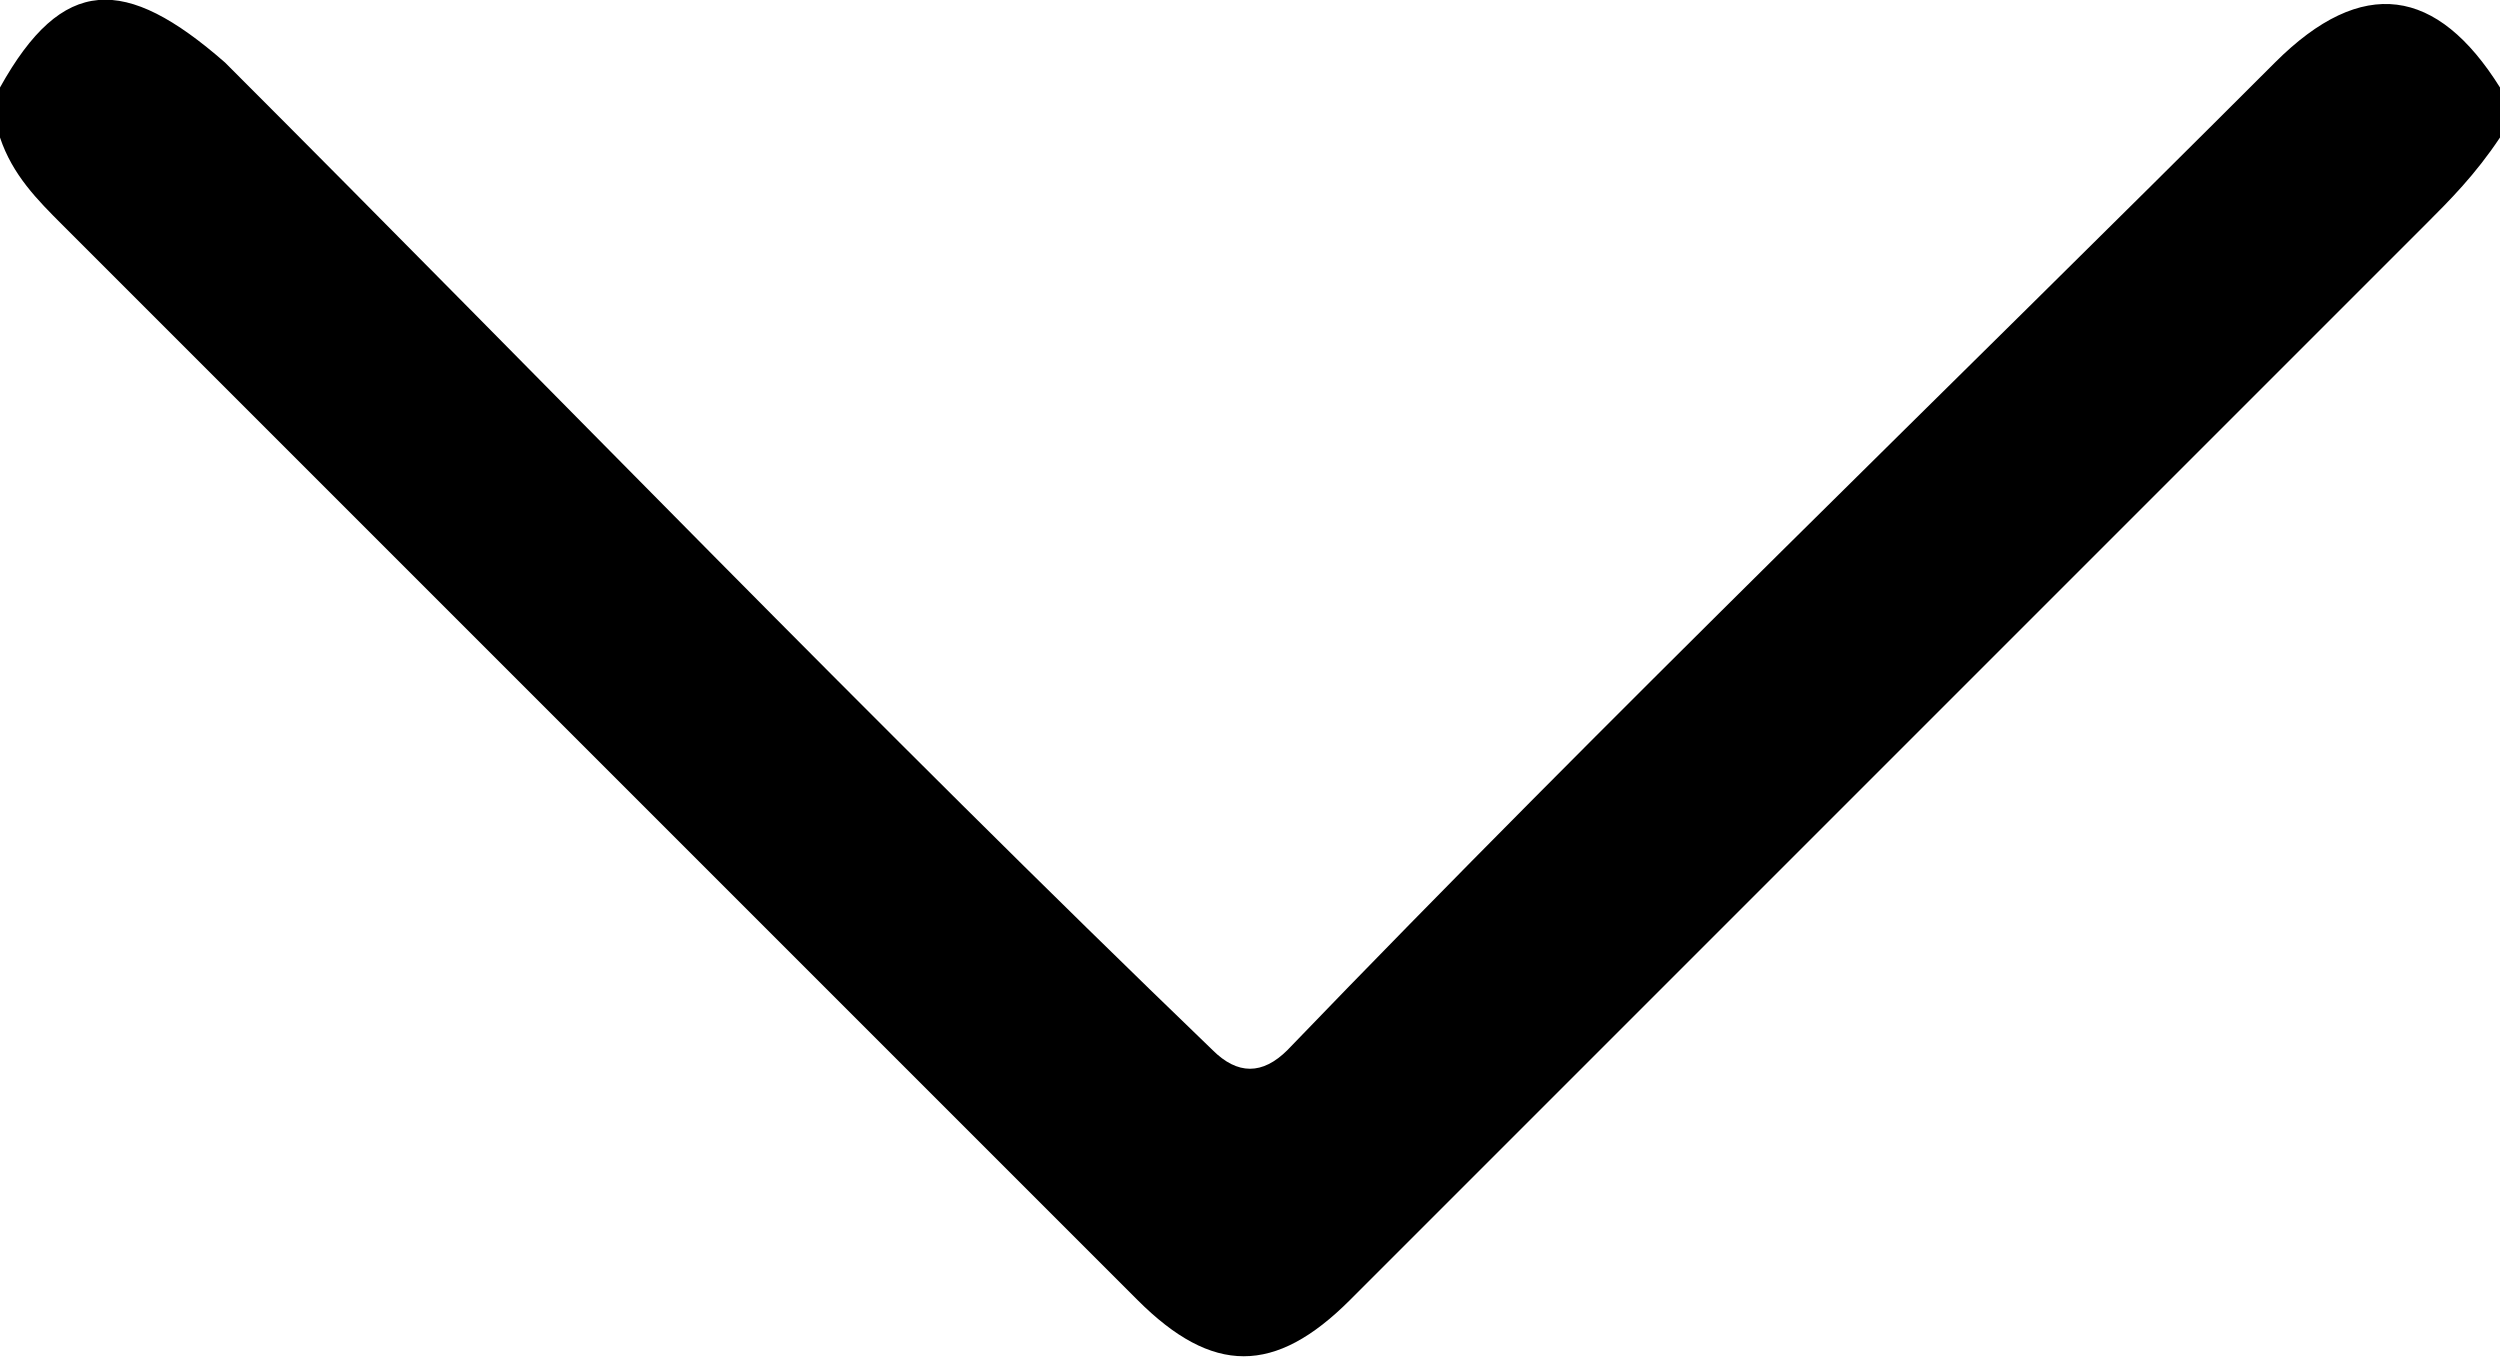 <?xml version="1.0" encoding="utf-8"?>
<!-- Generator: Adobe Illustrator 25.2.3, SVG Export Plug-In . SVG Version: 6.00 Build 0)  -->
<svg version="1.1" id="Layer_1" xmlns="http://www.w3.org/2000/svg" xmlns:xlink="http://www.w3.org/1999/xlink" x="0px" y="0px"
	 viewBox="0 0 20 10.9" style="enable-background:new 0 0 20 10.9;" xml:space="preserve">
<g>
	<path d="M0,0.7c0.5-0.9,1-0.9,1.8-0.2C4.4,3.1,7,5.8,9.7,8.4c0.2,0.2,0.4,0.2,0.6,0c2.6-2.7,5.3-5.3,7.9-7.9
		c0.7-0.7,1.3-0.6,1.8,0.2c0,0.1,0,0.3,0,0.4c-0.2,0.3-0.4,0.5-0.6,0.7c-2.9,2.9-5.7,5.7-8.6,8.6c-0.6,0.6-1.1,0.6-1.7,0
		C6.3,7.6,3.4,4.7,0.5,1.8C0.3,1.6,0.1,1.4,0,1.1C0,1,0,0.8,0,0.7z"/>
</g>
</svg>
